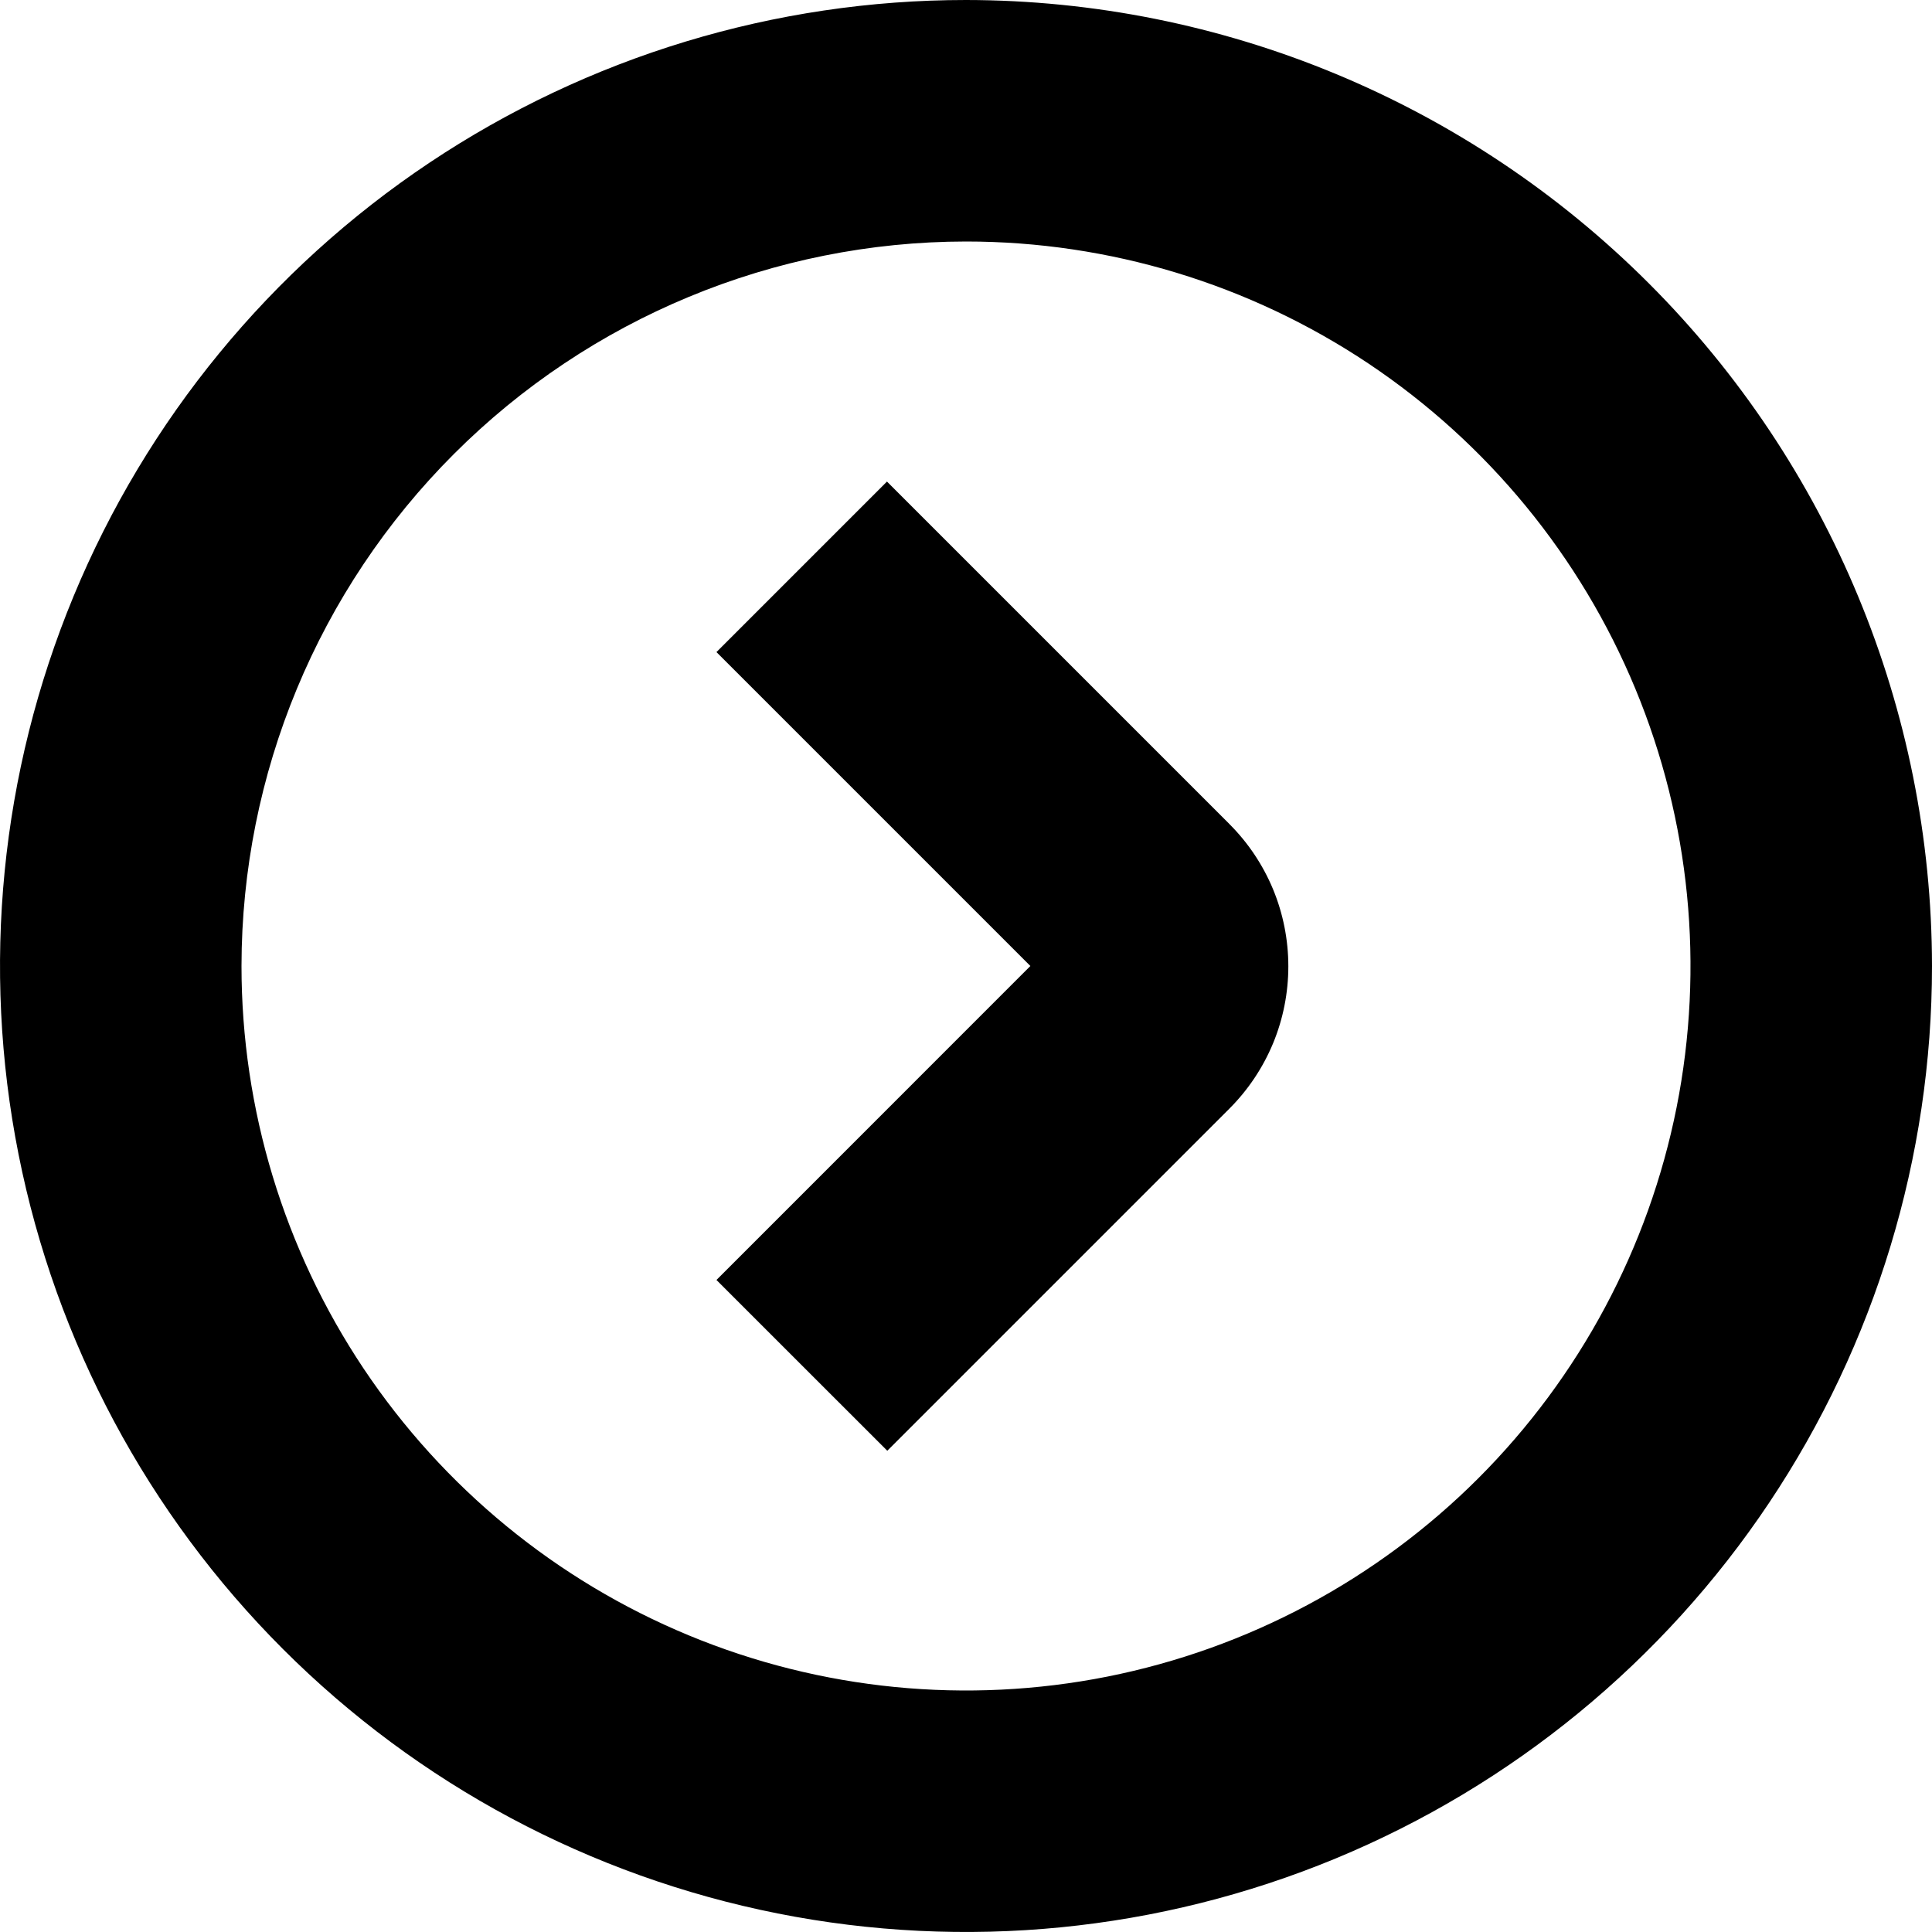 <svg width="31" height="31" viewBox="0 0 31 31" fill="none" xmlns="http://www.w3.org/2000/svg">
<g clip-path="url(#clip0_3004_17)">
<path d="M31 15.5C31 18.566 30.091 21.562 28.388 24.111C26.685 26.66 24.264 28.647 21.432 29.82C18.599 30.993 15.483 31.3 12.476 30.702C9.469 30.104 6.708 28.628 4.54 26.46C2.372 24.292 0.896 21.531 0.298 18.524C-0.3 15.517 0.007 12.401 1.18 9.568C2.353 6.736 4.34 4.315 6.889 2.612C9.438 0.909 12.434 0 15.5 0C19.61 0.004 23.549 1.639 26.455 4.545C29.361 7.451 30.996 11.39 31 15.5ZM3.875 15.5C3.875 17.799 4.557 20.047 5.834 21.959C7.112 23.87 8.927 25.36 11.051 26.24C13.175 27.12 15.513 27.35 17.768 26.902C20.023 26.453 22.094 25.346 23.72 23.72C25.346 22.094 26.453 20.023 26.902 17.768C27.35 15.513 27.12 13.175 26.24 11.051C25.36 8.927 23.87 7.112 21.959 5.834C20.047 4.557 17.799 3.875 15.5 3.875C12.418 3.878 9.463 5.104 7.284 7.284C5.104 9.463 3.878 12.418 3.875 15.5ZM19.721 13.216L14.232 7.727L11.496 10.463L16.533 15.5L11.496 20.538L14.237 23.278L19.726 17.789C20.026 17.489 20.264 17.133 20.427 16.741C20.589 16.349 20.672 15.929 20.672 15.505C20.672 15.081 20.589 14.661 20.427 14.269C20.264 13.877 20.026 13.521 19.726 13.222L19.721 13.216Z" fill="black"/>
</g>
<defs>
<clipPath id="clip0_3004_17">
<rect width="31" height="31" fill="white"/>
</clipPath>
</defs>
</svg>
